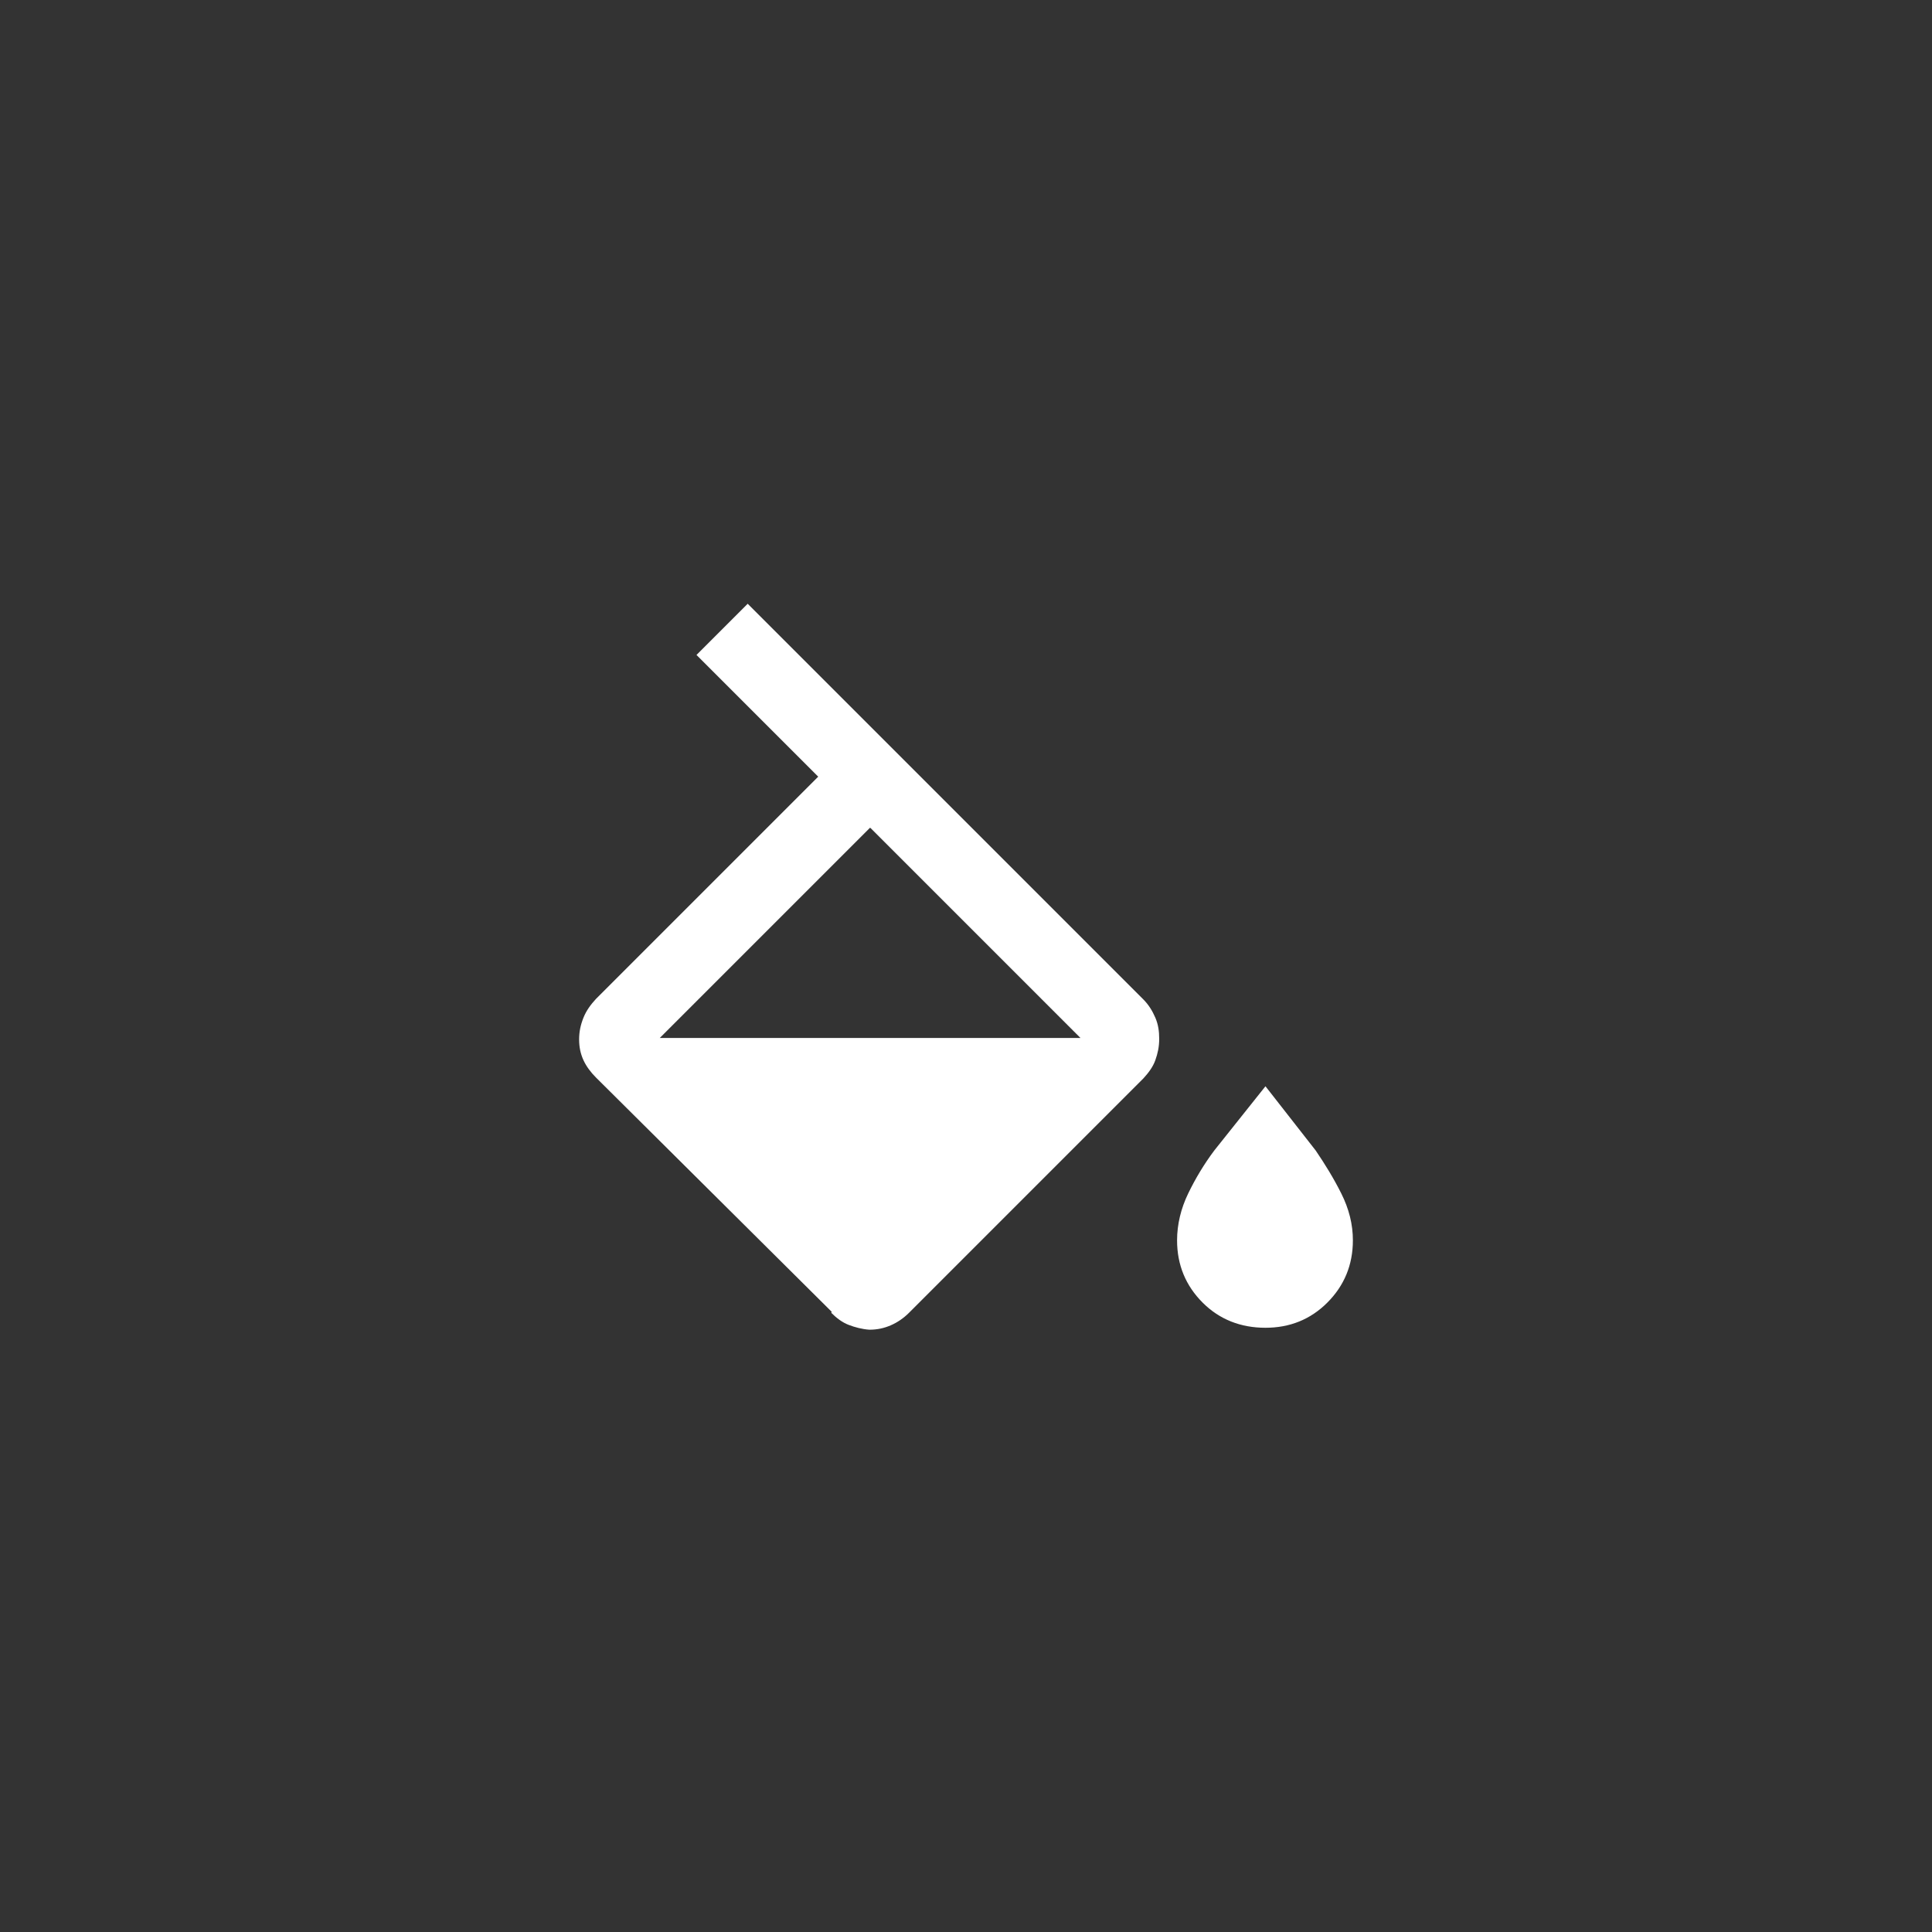<?xml version="1.0" encoding="UTF-8"?>
<svg id="Layer_1" data-name="Layer 1" xmlns="http://www.w3.org/2000/svg" viewBox="0 0 40 40">
  <rect x="0" y="0" width="40" height="40" fill="#333333" stroke="none"/>
  <defs>
    <style>
      .cls-1 {
        fill: #fff;
      }
    </style>
  </defs>
  <path class="cls-1" d="M17.22,27.16l-4.88-4.85c-.11-.11-.2-.23-.26-.36s-.09-.27-.09-.43.03-.3.09-.45.15-.27.26-.39l4.6-4.6-2.52-2.52,1.06-1.06,8.19,8.19c.11.11.19.24.25.38s.08.28.08.44-.03.3-.08.44-.14.26-.25.38l-4.85,4.85c-.11.11-.24.2-.38.26s-.28.09-.44.09c-.15-.01-.3-.05-.43-.1s-.25-.14-.36-.25ZM18.01,17.14l-4.35,4.35v-.02.02h8.71v-.02.02l-4.35-4.35ZM26.2,27.49c-.51,0-.95-.17-1.3-.52s-.53-.78-.53-1.29c0-.33.08-.66.23-.97s.33-.61.54-.89l1.06-1.33,1.04,1.33c.19.28.37.57.53.89s.24.64.24.97c0,.51-.18.94-.53,1.29s-.78.52-1.28.52Z"/>
</svg>